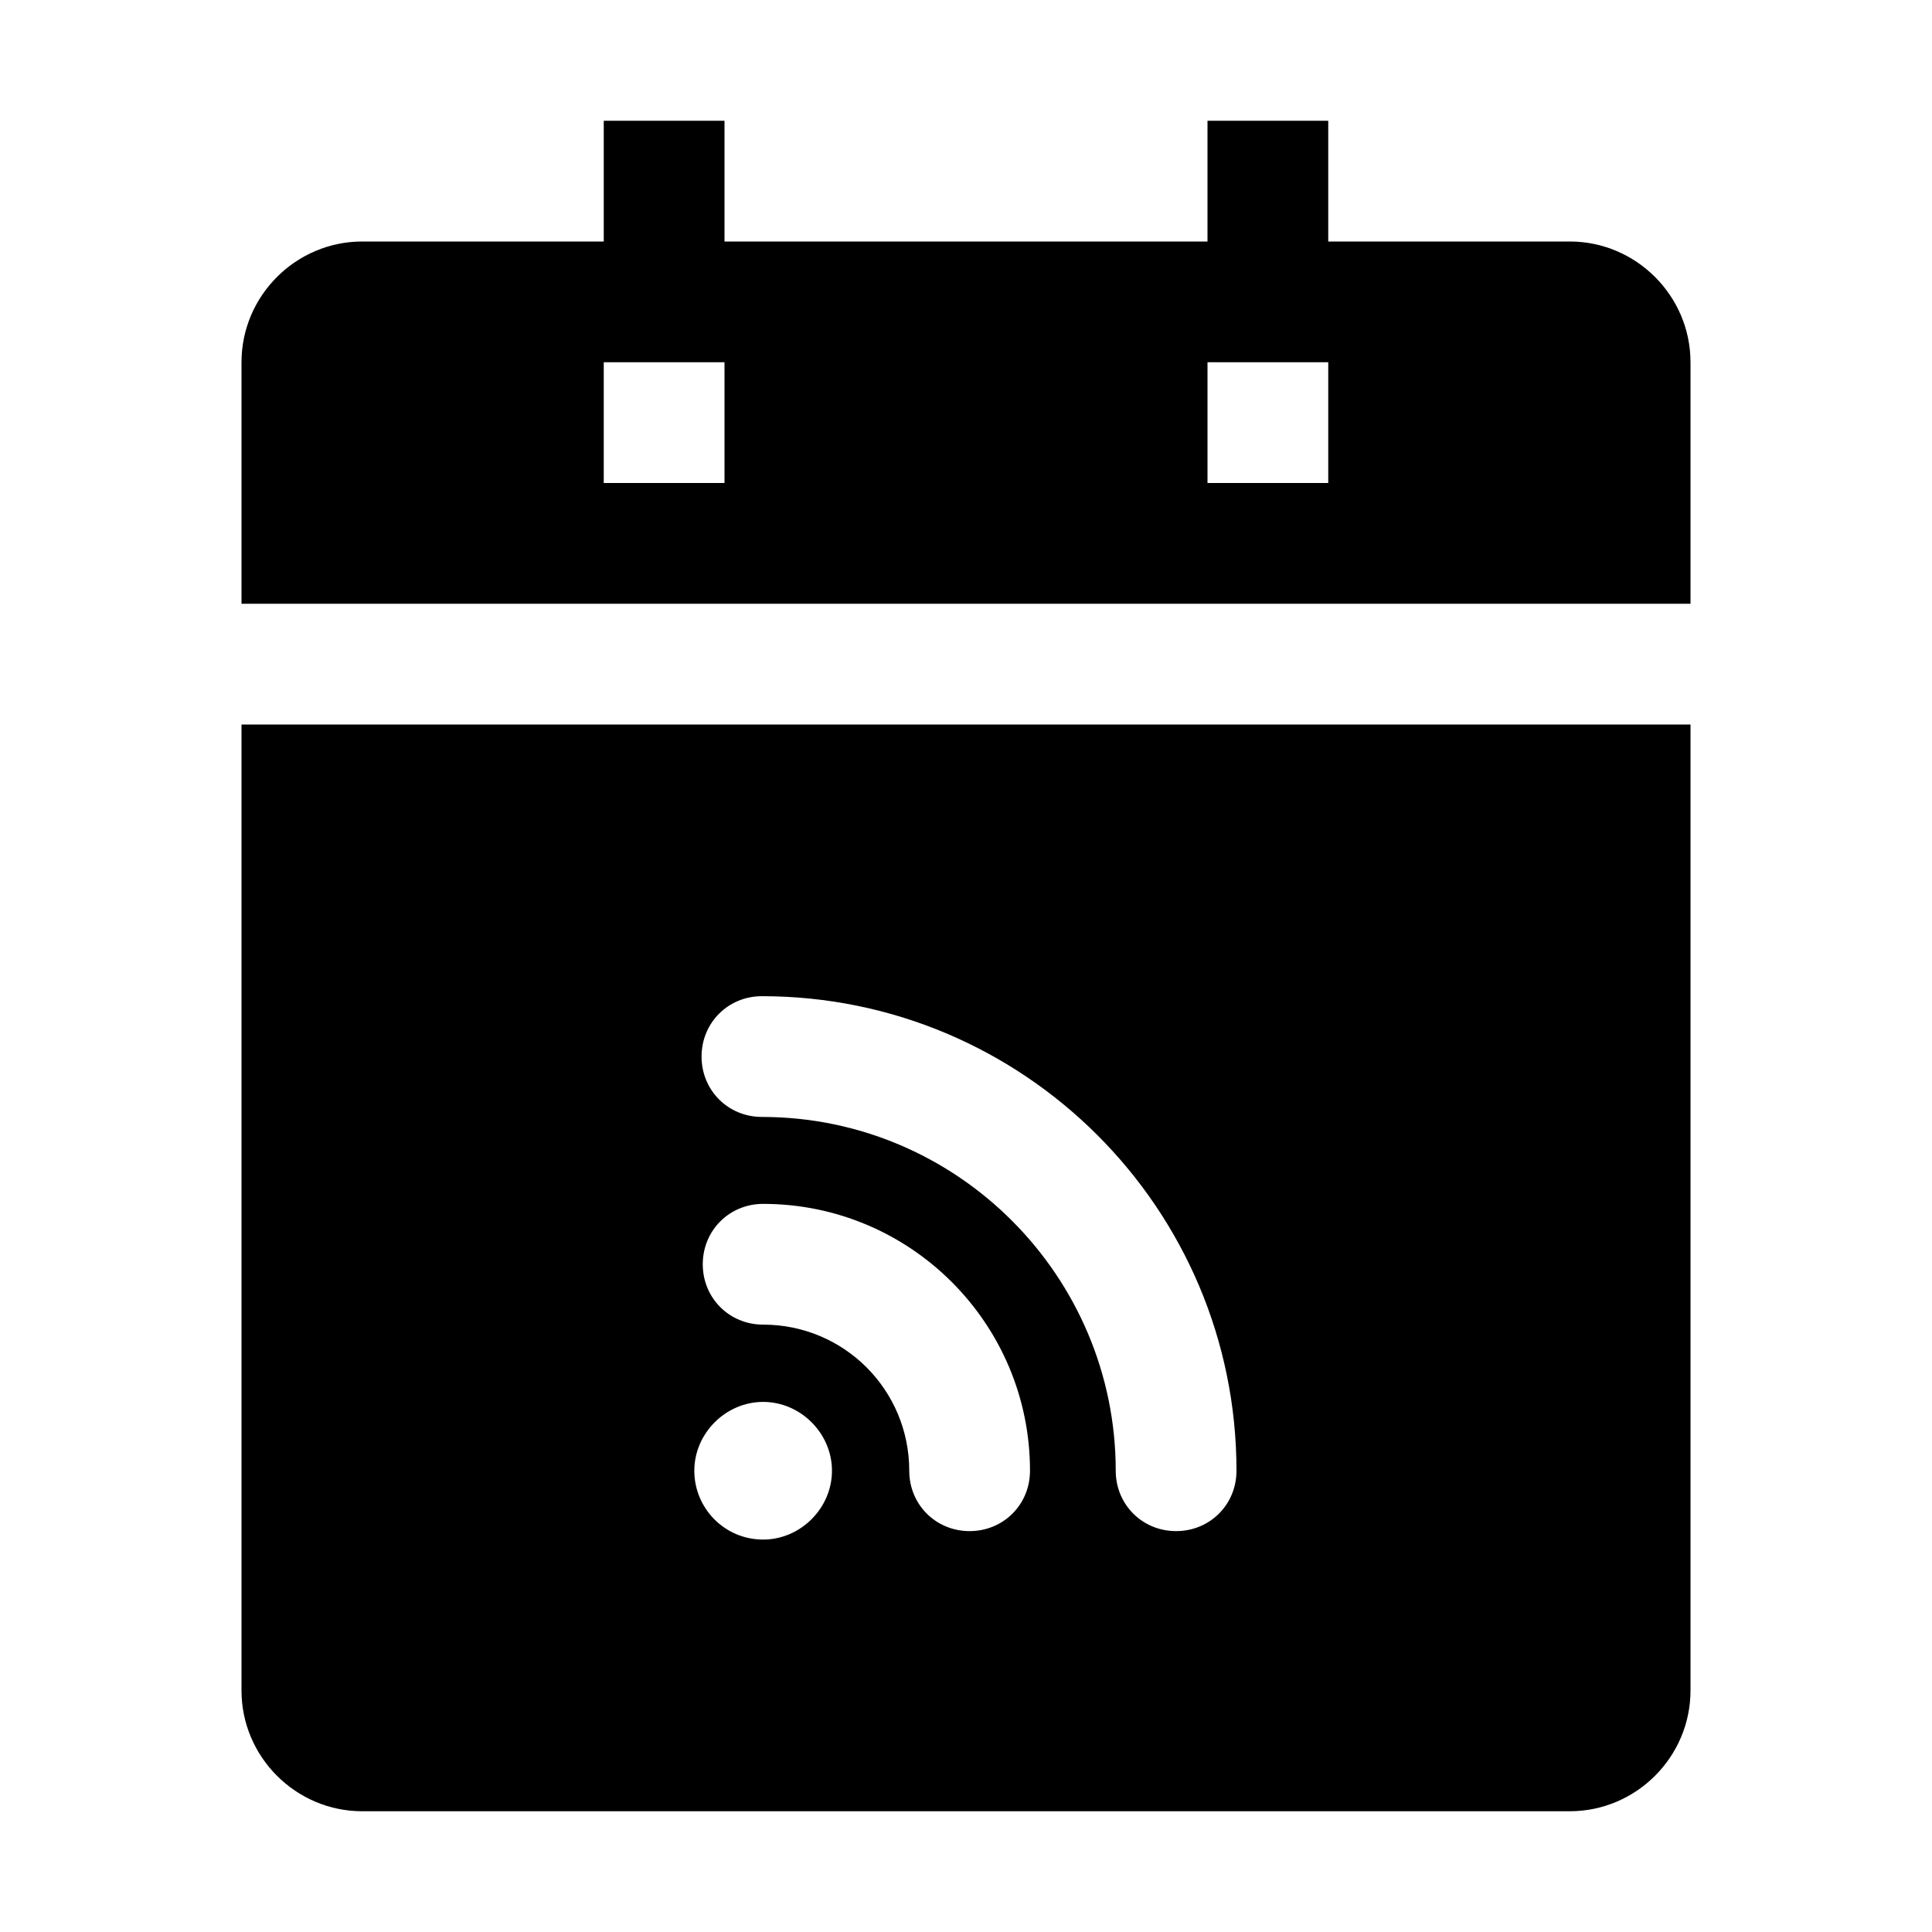 <?xml version="1.0" encoding="UTF-8"?>
<svg xmlns="http://www.w3.org/2000/svg" id="service_app___frankfurtplus" viewBox="0 0 16 16">
  <path d="M13,2h-2V1h-1v1H6V1h-1v1H3c-.55,0-1,.45-1,1v2H14V3c0-.55-.45-1-1-1Zm-7,2h-1v-1h1v1Zm5,0h-1v-1h1v1Z"></path>
  <path d="M2,6V14c0,.55,.45,1,1,1H13c.55,0,1-.45,1-1V6H2Zm4.32,6.75c-.32,0-.57-.26-.57-.57s.26-.57,.57-.57,.57,.26,.57,.57-.26,.57-.57,.57Zm1.71-.07c-.28,0-.5-.22-.5-.5,0-.67-.54-1.21-1.21-1.21-.28,0-.5-.22-.5-.5s.22-.5,.5-.5c1.22,0,2.21,.99,2.21,2.21,0,.28-.22,.5-.5,.5Zm1.71,0c-.28,0-.5-.22-.5-.5,0-1.61-1.31-2.93-2.93-2.93-.28,0-.5-.22-.5-.5s.22-.5,.5-.5c2.17,0,3.93,1.76,3.93,3.93,0,.28-.22,.5-.5,.5Z"></path>
</svg>
